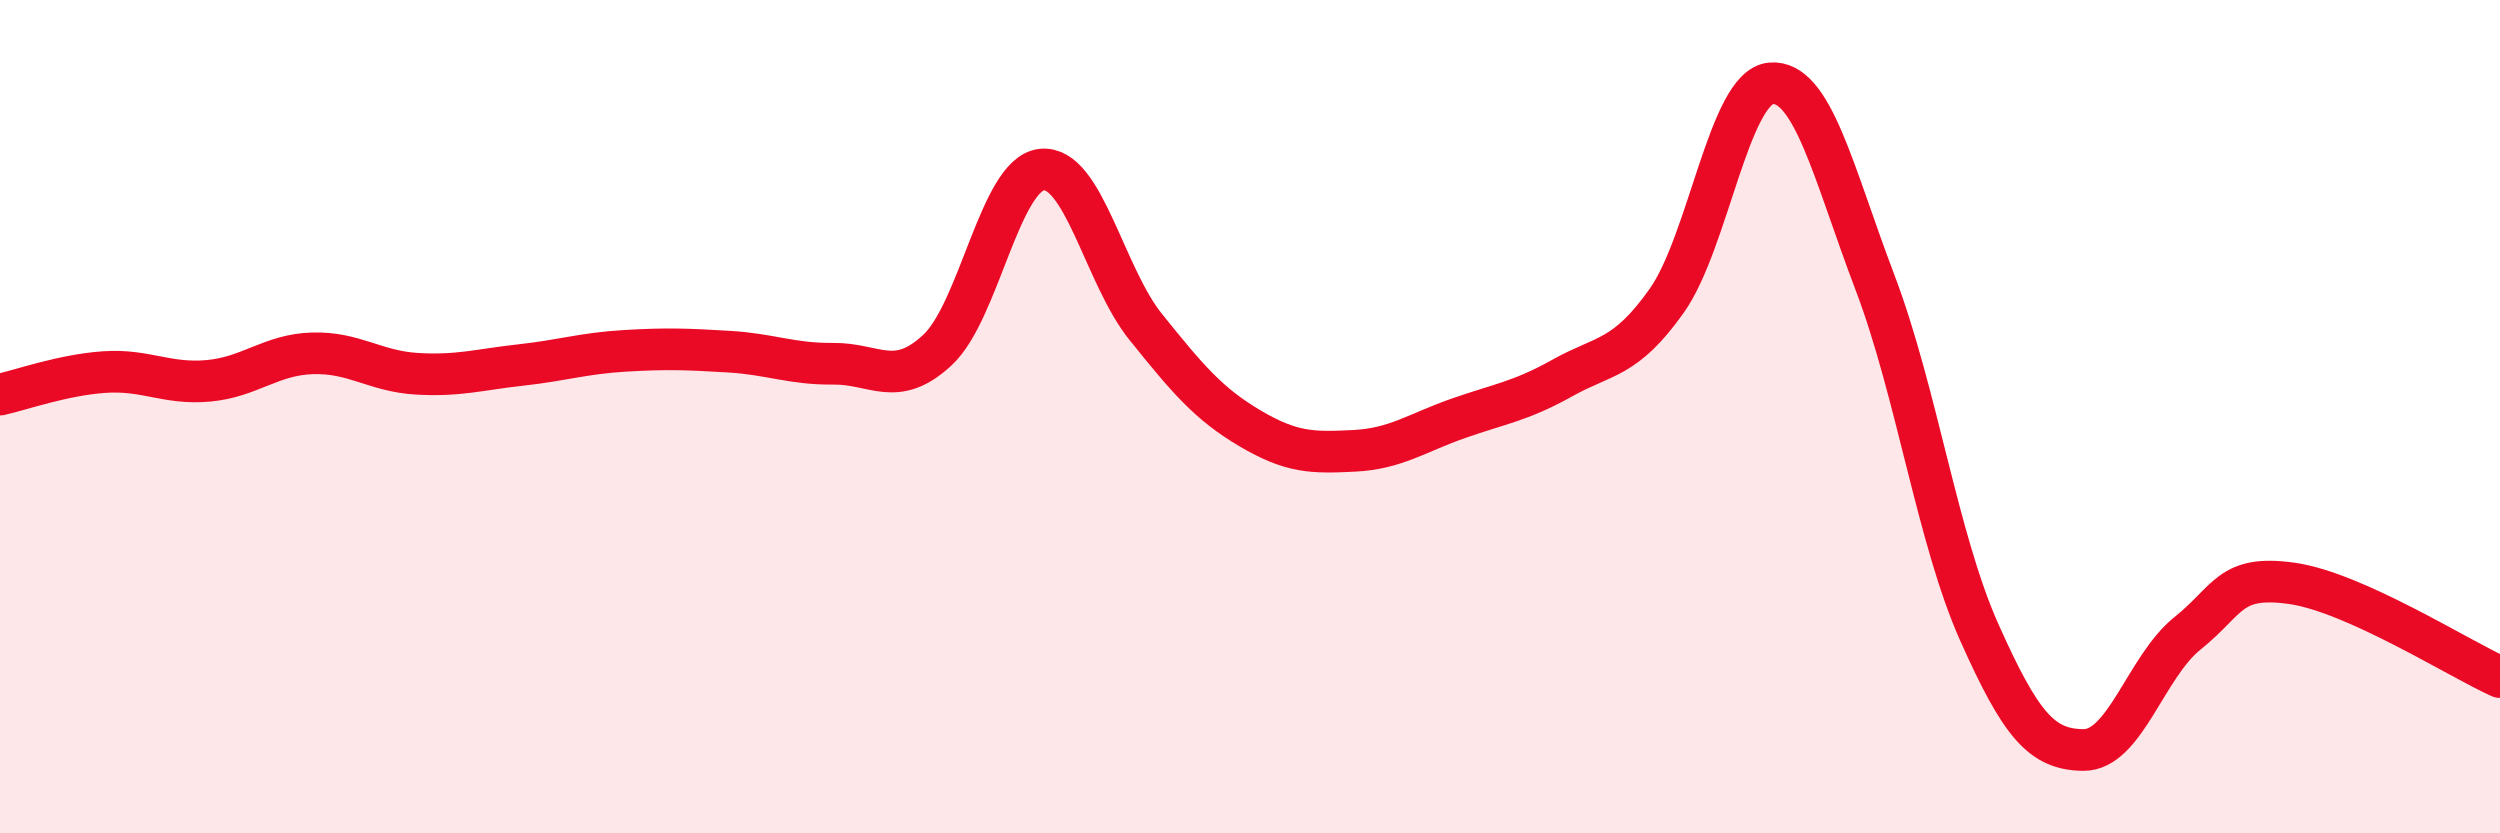 
    <svg width="60" height="20" viewBox="0 0 60 20" xmlns="http://www.w3.org/2000/svg">
      <path
        d="M 0,9.47 C 0.5,9.36 1.5,9 2.5,8.93 C 3.5,8.86 4,9.23 5,9.14 C 6,9.05 6.5,8.51 7.5,8.48 C 8.5,8.45 9,8.91 10,8.97 C 11,9.03 11.5,8.87 12.5,8.76 C 13.5,8.65 14,8.48 15,8.42 C 16,8.36 16.5,8.38 17.5,8.44 C 18.5,8.5 19,8.74 20,8.73 C 21,8.72 21.5,9.33 22.5,8.4 C 23.5,7.47 24,4.18 25,4.07 C 26,3.96 26.5,6.61 27.5,7.85 C 28.5,9.09 29,9.69 30,10.28 C 31,10.87 31.5,10.87 32.5,10.82 C 33.5,10.77 34,10.39 35,10.04 C 36,9.69 36.5,9.63 37.5,9.07 C 38.5,8.51 39,8.63 40,7.22 C 41,5.81 41.5,2.09 42.5,2 C 43.5,1.91 44,4.15 45,6.78 C 46,9.41 46.5,12.93 47.5,15.17 C 48.5,17.41 49,17.99 50,18 C 51,18.01 51.5,16 52.5,15.2 C 53.5,14.4 53.5,13.79 55,14 C 56.5,14.21 59,15.8 60,16.25L60 20L0 20Z"
        fill="#EB0A25"
        opacity="0.1"
        stroke-linecap="round"
        stroke-linejoin="round"
      />
      <path
        d="M 0,9.47 C 0.5,9.36 1.5,9 2.5,8.93 C 3.5,8.86 4,9.23 5,9.14 C 6,9.05 6.5,8.51 7.5,8.48 C 8.5,8.45 9,8.91 10,8.97 C 11,9.03 11.5,8.87 12.5,8.76 C 13.5,8.65 14,8.48 15,8.42 C 16,8.36 16.5,8.38 17.5,8.44 C 18.5,8.5 19,8.74 20,8.73 C 21,8.72 21.5,9.33 22.5,8.4 C 23.5,7.47 24,4.18 25,4.07 C 26,3.96 26.5,6.61 27.5,7.85 C 28.5,9.09 29,9.69 30,10.28 C 31,10.87 31.5,10.87 32.5,10.82 C 33.5,10.77 34,10.39 35,10.04 C 36,9.69 36.5,9.63 37.5,9.07 C 38.5,8.51 39,8.63 40,7.22 C 41,5.81 41.5,2.09 42.5,2 C 43.5,1.91 44,4.15 45,6.78 C 46,9.41 46.5,12.93 47.5,15.17 C 48.5,17.41 49,17.99 50,18 C 51,18.01 51.5,16 52.5,15.2 C 53.5,14.4 53.5,13.79 55,14 C 56.5,14.21 59,15.8 60,16.25"
        stroke="#EB0A25"
        stroke-width="1"
        fill="none"
        stroke-linecap="round"
        stroke-linejoin="round"
      />
    </svg>
  